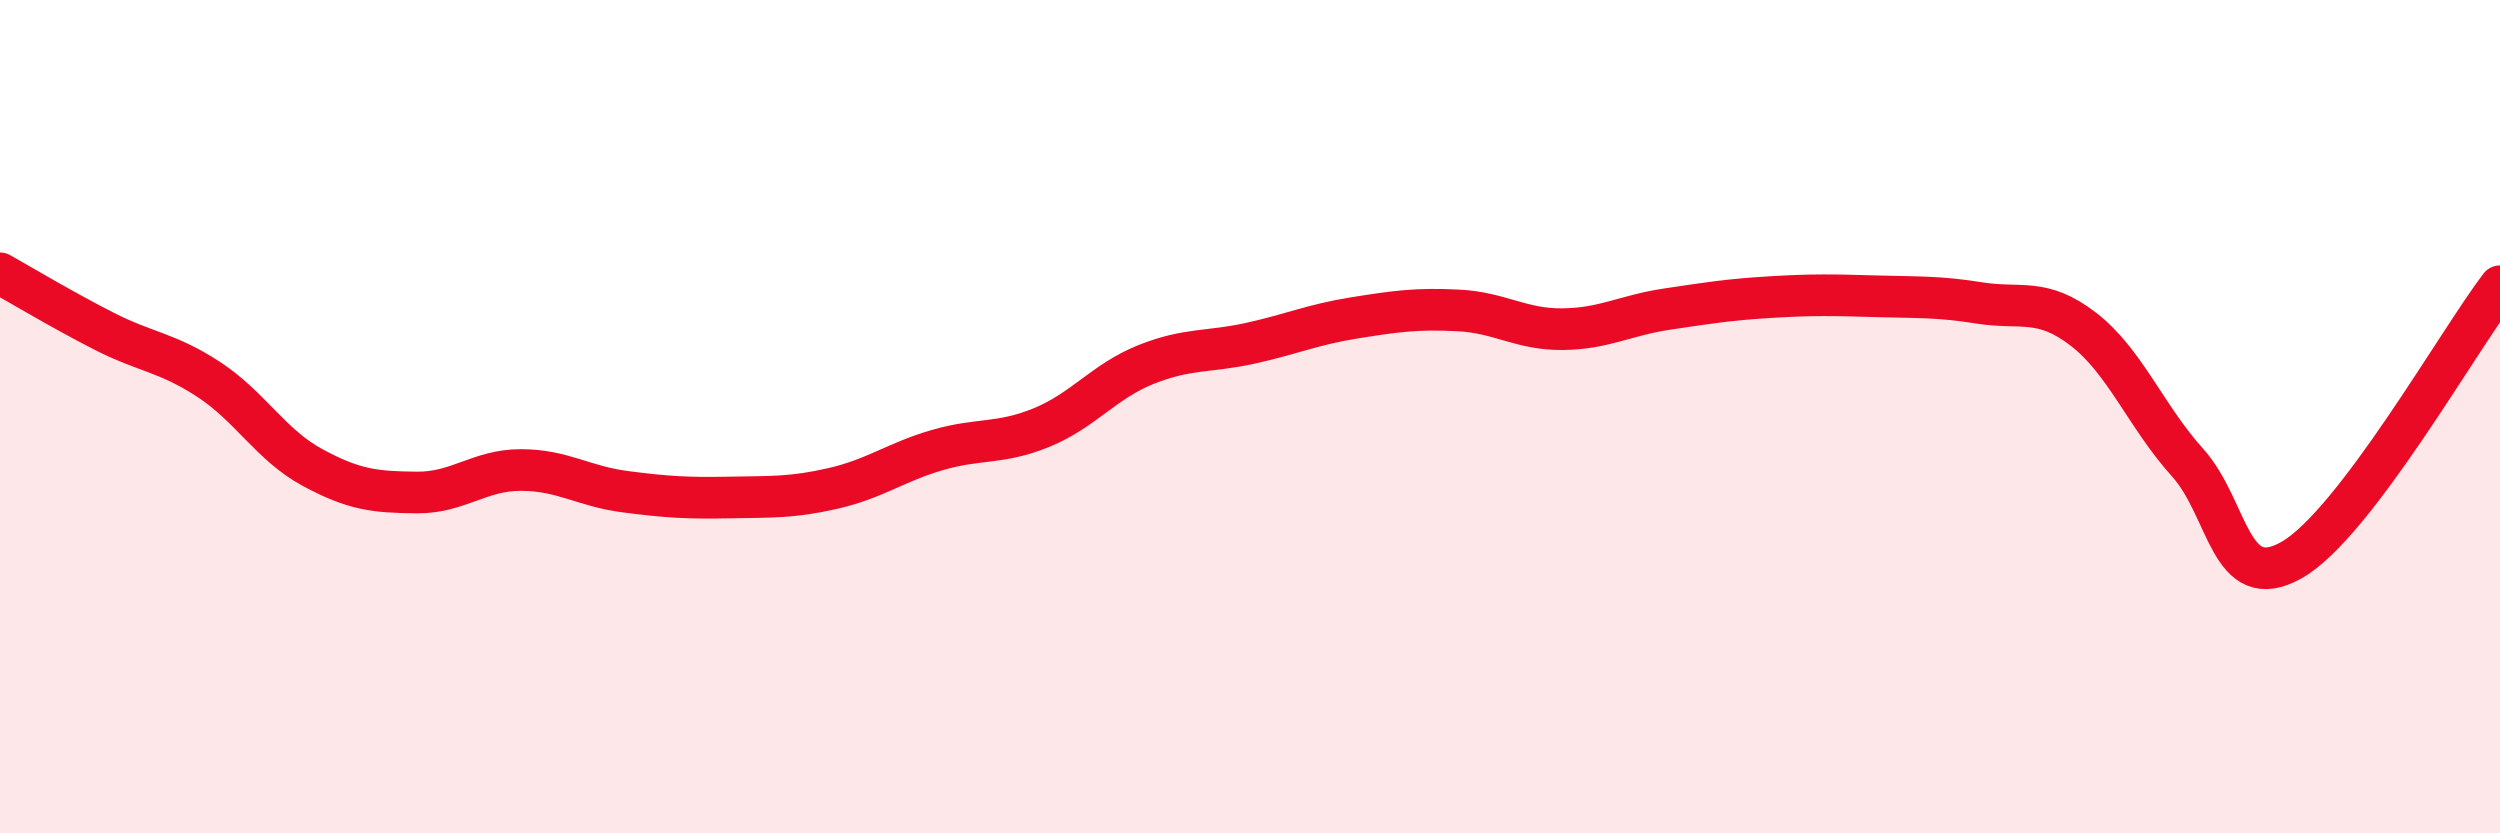 
    <svg width="60" height="20" viewBox="0 0 60 20" xmlns="http://www.w3.org/2000/svg">
      <path
        d="M 0,6.56 C 0.5,6.84 1.5,7.44 2.5,7.95 C 3.5,8.46 4,8.45 5,9.1 C 6,9.75 6.5,10.68 7.5,11.22 C 8.5,11.76 9,11.81 10,11.82 C 11,11.83 11.5,11.28 12.5,11.28 C 13.5,11.28 14,11.67 15,11.8 C 16,11.93 16.5,11.96 17.5,11.94 C 18.5,11.92 19,11.95 20,11.72 C 21,11.49 21.5,11.09 22.5,10.8 C 23.5,10.51 24,10.67 25,10.26 C 26,9.85 26.5,9.15 27.5,8.75 C 28.5,8.35 29,8.46 30,8.24 C 31,8.02 31.5,7.79 32.5,7.63 C 33.5,7.47 34,7.4 35,7.45 C 36,7.5 36.5,7.91 37.5,7.9 C 38.5,7.89 39,7.57 40,7.42 C 41,7.27 41.5,7.19 42.5,7.13 C 43.5,7.07 44,7.08 45,7.11 C 46,7.14 46.5,7.11 47.5,7.27 C 48.5,7.43 49,7.13 50,7.9 C 51,8.67 51.5,9.99 52.5,11.1 C 53.5,12.21 53.5,14.29 55,13.44 C 56.5,12.59 59,8.18 60,6.87L60 20L0 20Z"
        fill="#EB0A25"
        opacity="0.1"
        stroke-linecap="round"
        stroke-linejoin="round"
      />
      <path
        d="M 0,6.56 C 0.5,6.84 1.5,7.44 2.5,7.95 C 3.5,8.46 4,8.45 5,9.1 C 6,9.75 6.5,10.68 7.5,11.22 C 8.5,11.76 9,11.81 10,11.82 C 11,11.83 11.5,11.28 12.5,11.28 C 13.5,11.28 14,11.67 15,11.8 C 16,11.93 16.5,11.96 17.5,11.94 C 18.5,11.92 19,11.95 20,11.72 C 21,11.49 21.5,11.09 22.5,10.8 C 23.5,10.51 24,10.67 25,10.26 C 26,9.85 26.5,9.15 27.5,8.75 C 28.5,8.35 29,8.46 30,8.24 C 31,8.02 31.5,7.79 32.5,7.63 C 33.5,7.47 34,7.4 35,7.45 C 36,7.5 36.5,7.91 37.5,7.9 C 38.5,7.89 39,7.57 40,7.42 C 41,7.27 41.5,7.19 42.5,7.13 C 43.5,7.07 44,7.08 45,7.11 C 46,7.14 46.5,7.11 47.5,7.27 C 48.5,7.43 49,7.13 50,7.9 C 51,8.67 51.5,9.99 52.5,11.1 C 53.5,12.21 53.5,14.29 55,13.44 C 56.5,12.59 59,8.18 60,6.87"
        stroke="#EB0A25"
        stroke-width="1"
        fill="none"
        stroke-linecap="round"
        stroke-linejoin="round"
      />
    </svg>
  